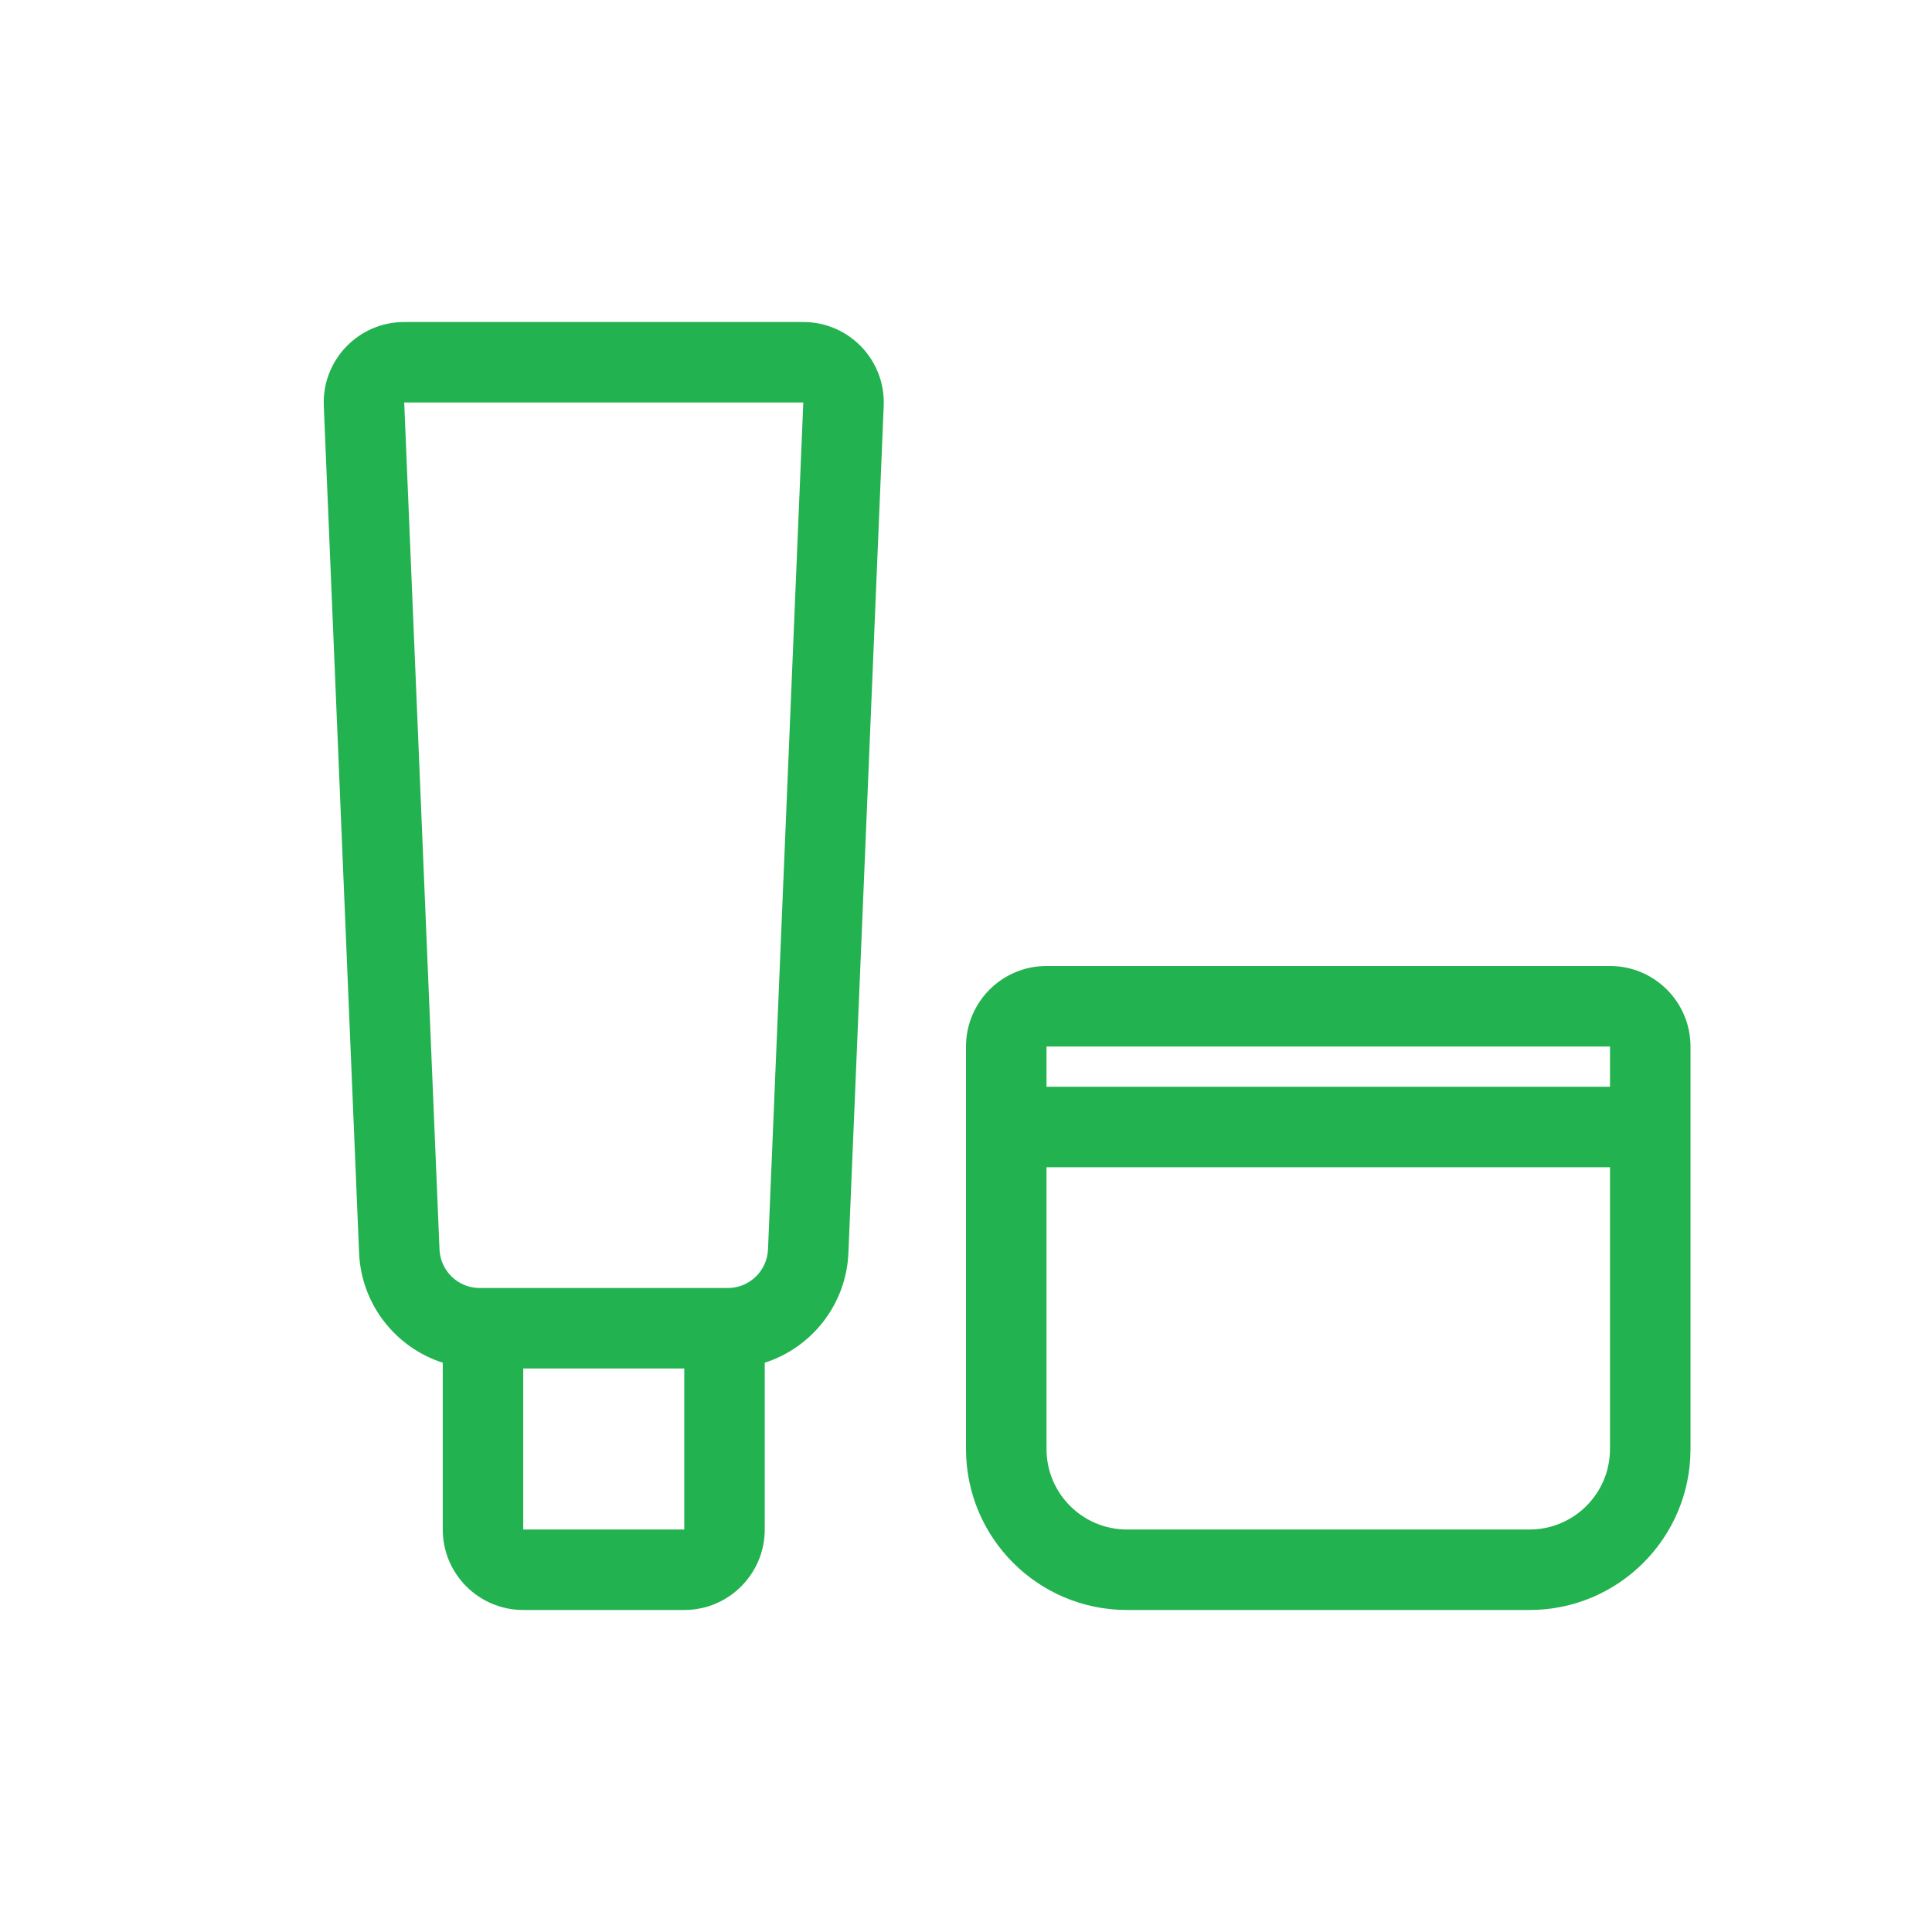 <svg width="64" height="64" viewBox="0 0 64 64" fill="none" xmlns="http://www.w3.org/2000/svg">
<path fill-rule="evenodd" clip-rule="evenodd" d="M13.39 10.667C11.874 10.667 10.663 11.929 10.726 13.444L11.895 41.5C11.966 43.216 13.112 44.642 14.667 45.142V50.667C14.667 52.139 15.861 53.333 17.333 53.333H22.667C24.139 53.333 25.333 52.139 25.333 50.667V45.142C26.888 44.642 28.034 43.216 28.105 41.5L29.274 13.444C29.337 11.929 28.126 10.667 26.61 10.667H13.39ZM22.667 45.333H17.333V50.667H22.667V45.333ZM24.109 42.667C24.824 42.667 25.411 42.103 25.441 41.389L26.61 13.333L13.39 13.333L14.559 41.389C14.589 42.103 15.176 42.667 15.891 42.667H24.109Z" fill="#23B250"/>
<path fill-rule="evenodd" clip-rule="evenodd" d="M32 34.667C32 33.194 33.194 32 34.667 32H53.333C54.806 32 56 33.194 56 34.667V48C56 50.946 53.612 53.333 50.667 53.333H37.333C34.388 53.333 32 50.946 32 48V34.667ZM34.667 38.667H53.333V48C53.333 49.473 52.139 50.667 50.667 50.667H37.333C35.861 50.667 34.667 49.473 34.667 48V38.667ZM53.333 34.667V36H34.667V34.667H53.333Z" fill="#23B250"/>
</svg>
